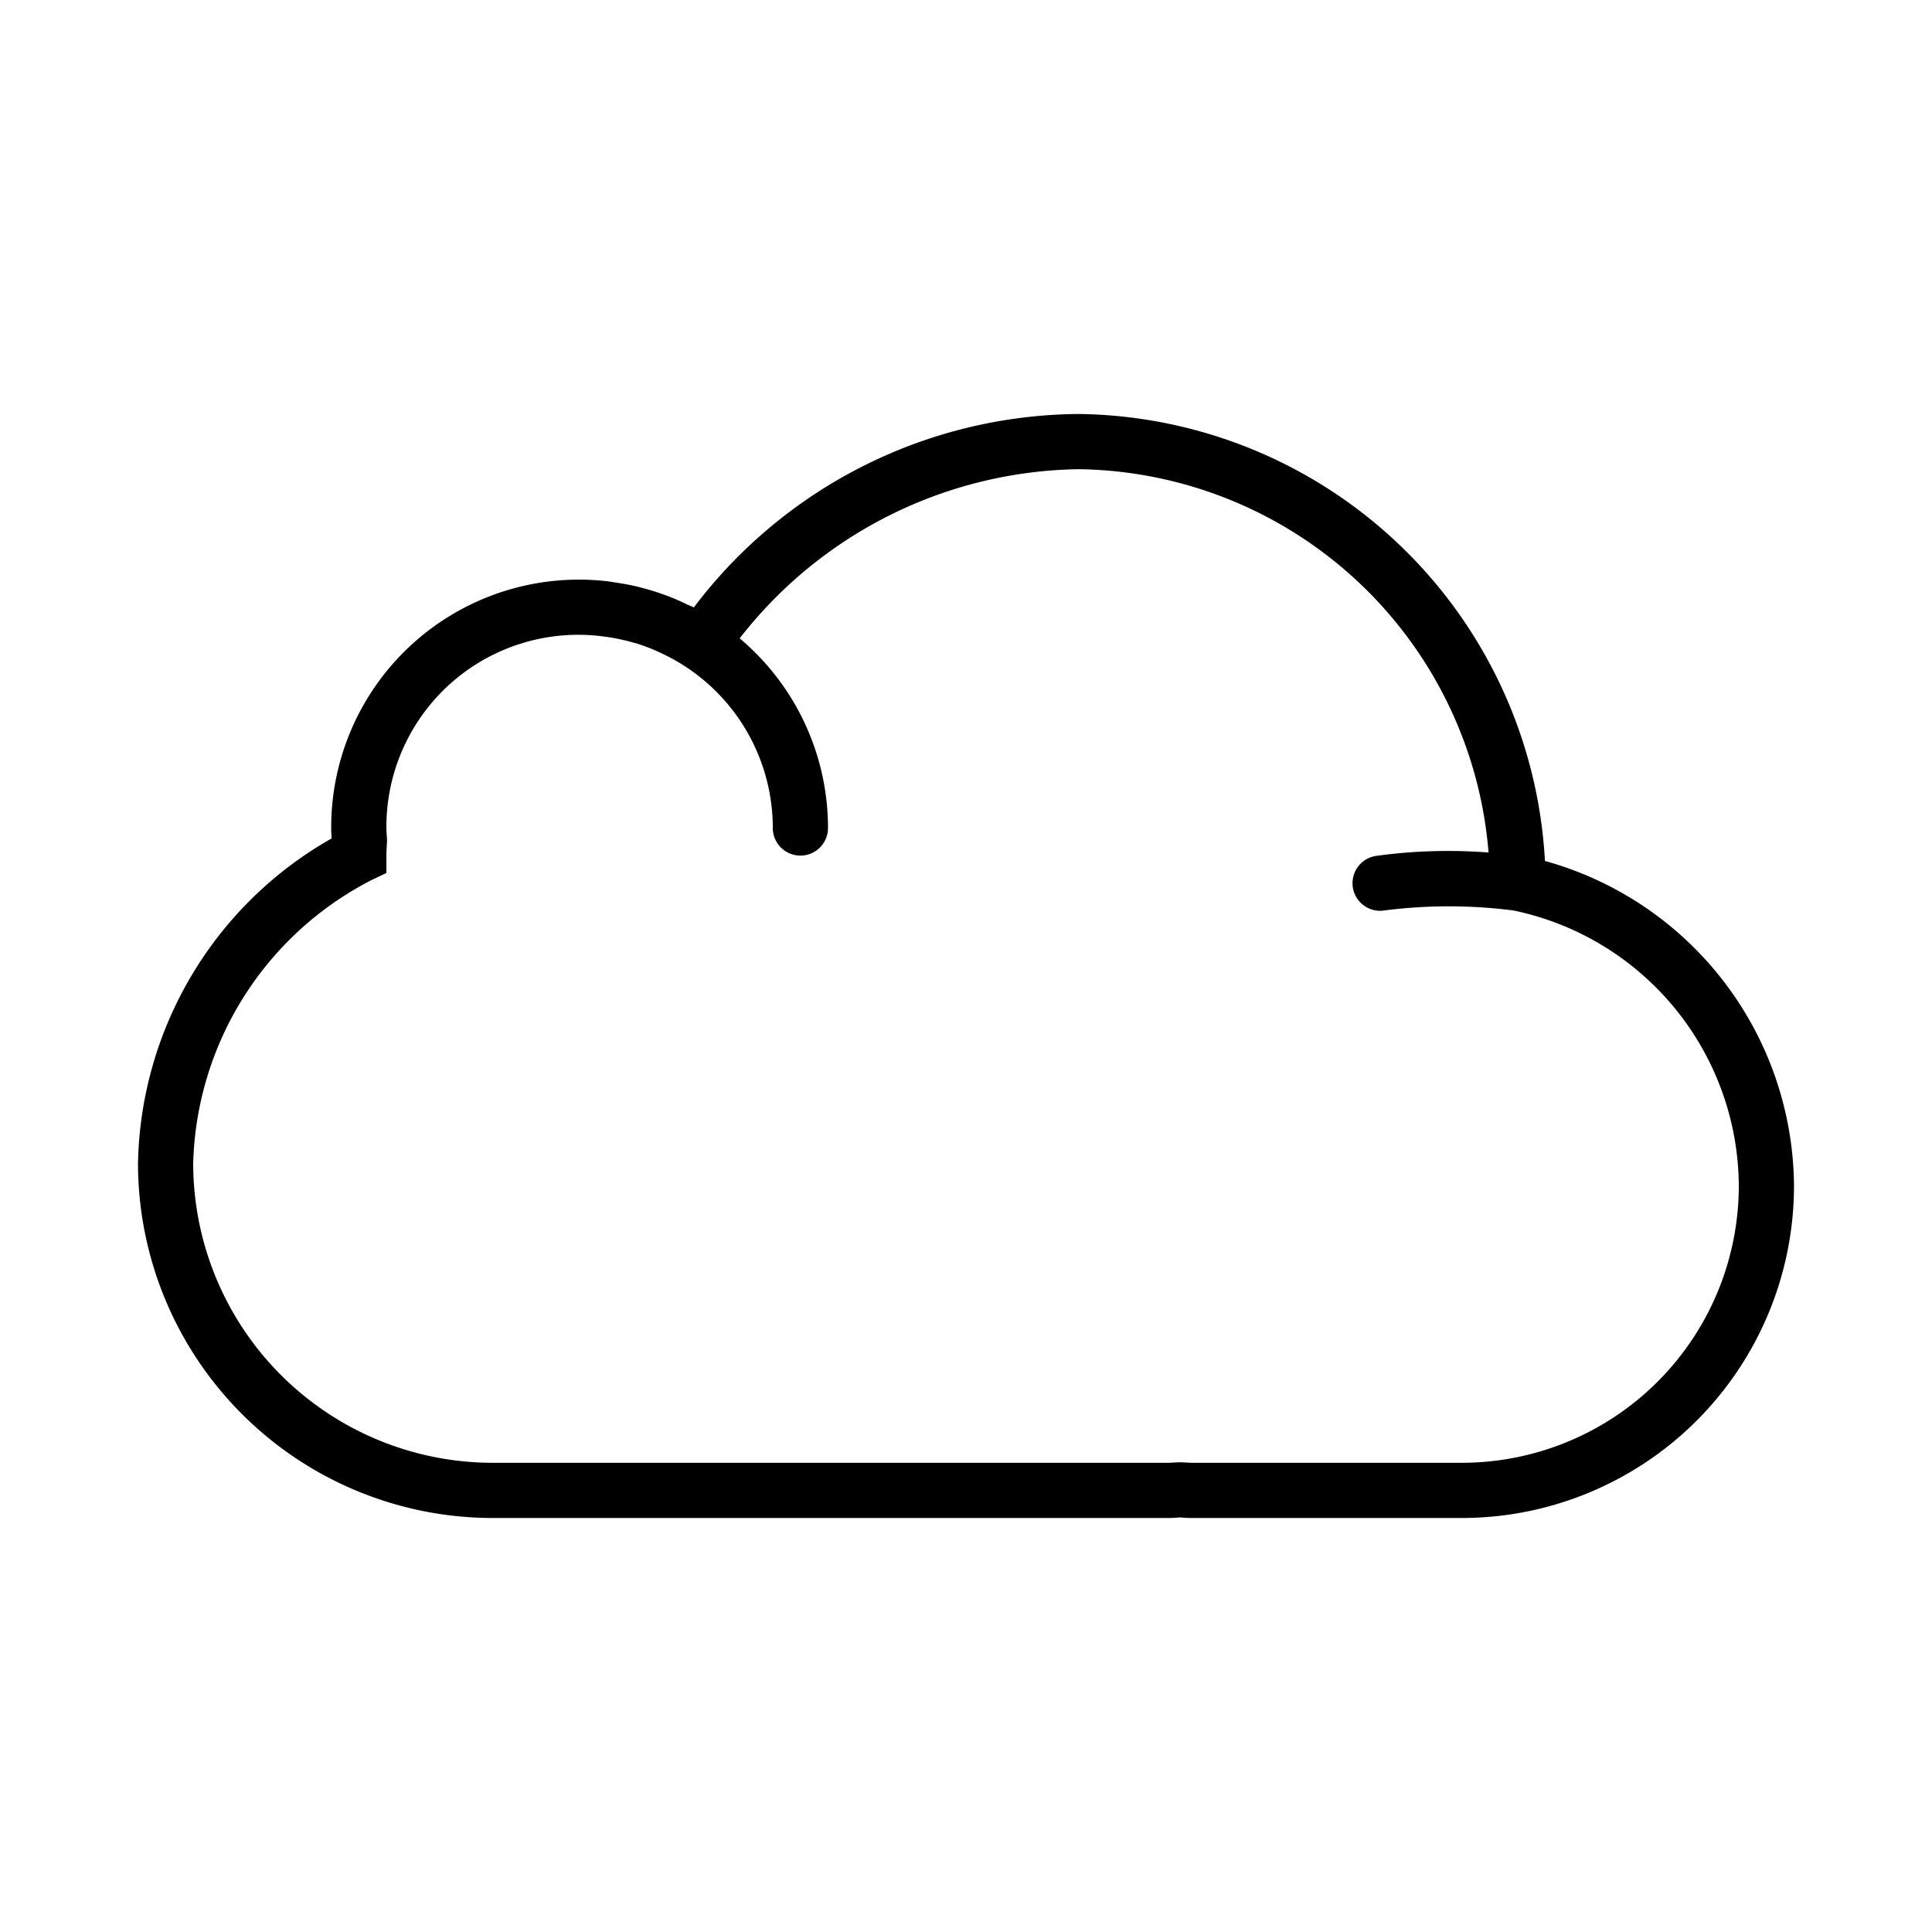 <?xml version="1.0" encoding="UTF-8"?>
<svg xmlns="http://www.w3.org/2000/svg" xmlns:xlink="http://www.w3.org/1999/xlink" width="70" height="70" viewBox="0 0 70 70">
  <defs>
    <clipPath id="a">
      <rect width="60" height="40" transform="translate(884 387)" fill="#fff"></rect>
    </clipPath>
    <clipPath id="c">
      <rect width="70" height="70"></rect>
    </clipPath>
  </defs>
  <g id="b" clip-path="url(#c)">
    <g transform="translate(-879 -372)" clip-path="url(#a)">
      <path d="M934.976,403.194A17.125,17.125,0,0,0,918.085,387a17.627,17.627,0,0,0-13.946,7.008c-.075-.039-.154-.066-.23-.1-.2-.1-.4-.187-.6-.269-.114-.045-.228-.086-.343-.126-.2-.071-.409-.134-.619-.191-.115-.031-.229-.063-.345-.089-.225-.051-.455-.09-.687-.125-.1-.015-.2-.035-.3-.046A8.973,8.973,0,0,0,891,402c0,.127.008.252.016.377v0A13.829,13.829,0,0,0,884,414.154,12.86,12.86,0,0,0,896.845,427h24.508c.1,0,.207-.006.311-.014l.062-.008.134.008c.1.008.2.014.309.014h9.8A12.042,12.042,0,0,0,944,414.972,12.307,12.307,0,0,0,934.976,403.194Zm-3,21.806h-9.8c-.059,0-.116-.005-.174-.009l-.271-.011-.2.011c-.057,0-.115.009-.173.009H896.845A10.857,10.857,0,0,1,886,414.154a11.887,11.887,0,0,1,6.433-10.253l.567-.271V403c0-.127.008-.256.015-.386l.009-.16-.012-.21c-.006-.081-.012-.162-.012-.244a6.953,6.953,0,0,1,7.917-6.933c.078.01.156.023.233.036a6.819,6.819,0,0,1,.789.177c.035.01.071.017.106.027a6.814,6.814,0,0,1,.835.321c.071.032.14.067.21.1A6.986,6.986,0,0,1,907,402a1,1,0,0,0,2,0,8.979,8.979,0,0,0-3.2-6.871A15.84,15.84,0,0,1,918.085,389a15.1,15.1,0,0,1,14.848,13.888,19.1,19.1,0,0,0-4.083.124A1,1,0,0,0,929,405a.962.962,0,0,0,.151-.012,18.368,18.368,0,0,1,4.684,0A10.249,10.249,0,0,1,942,414.972,10.04,10.04,0,0,1,931.972,425Z"></path>
    </g>
  </g>
</svg>
